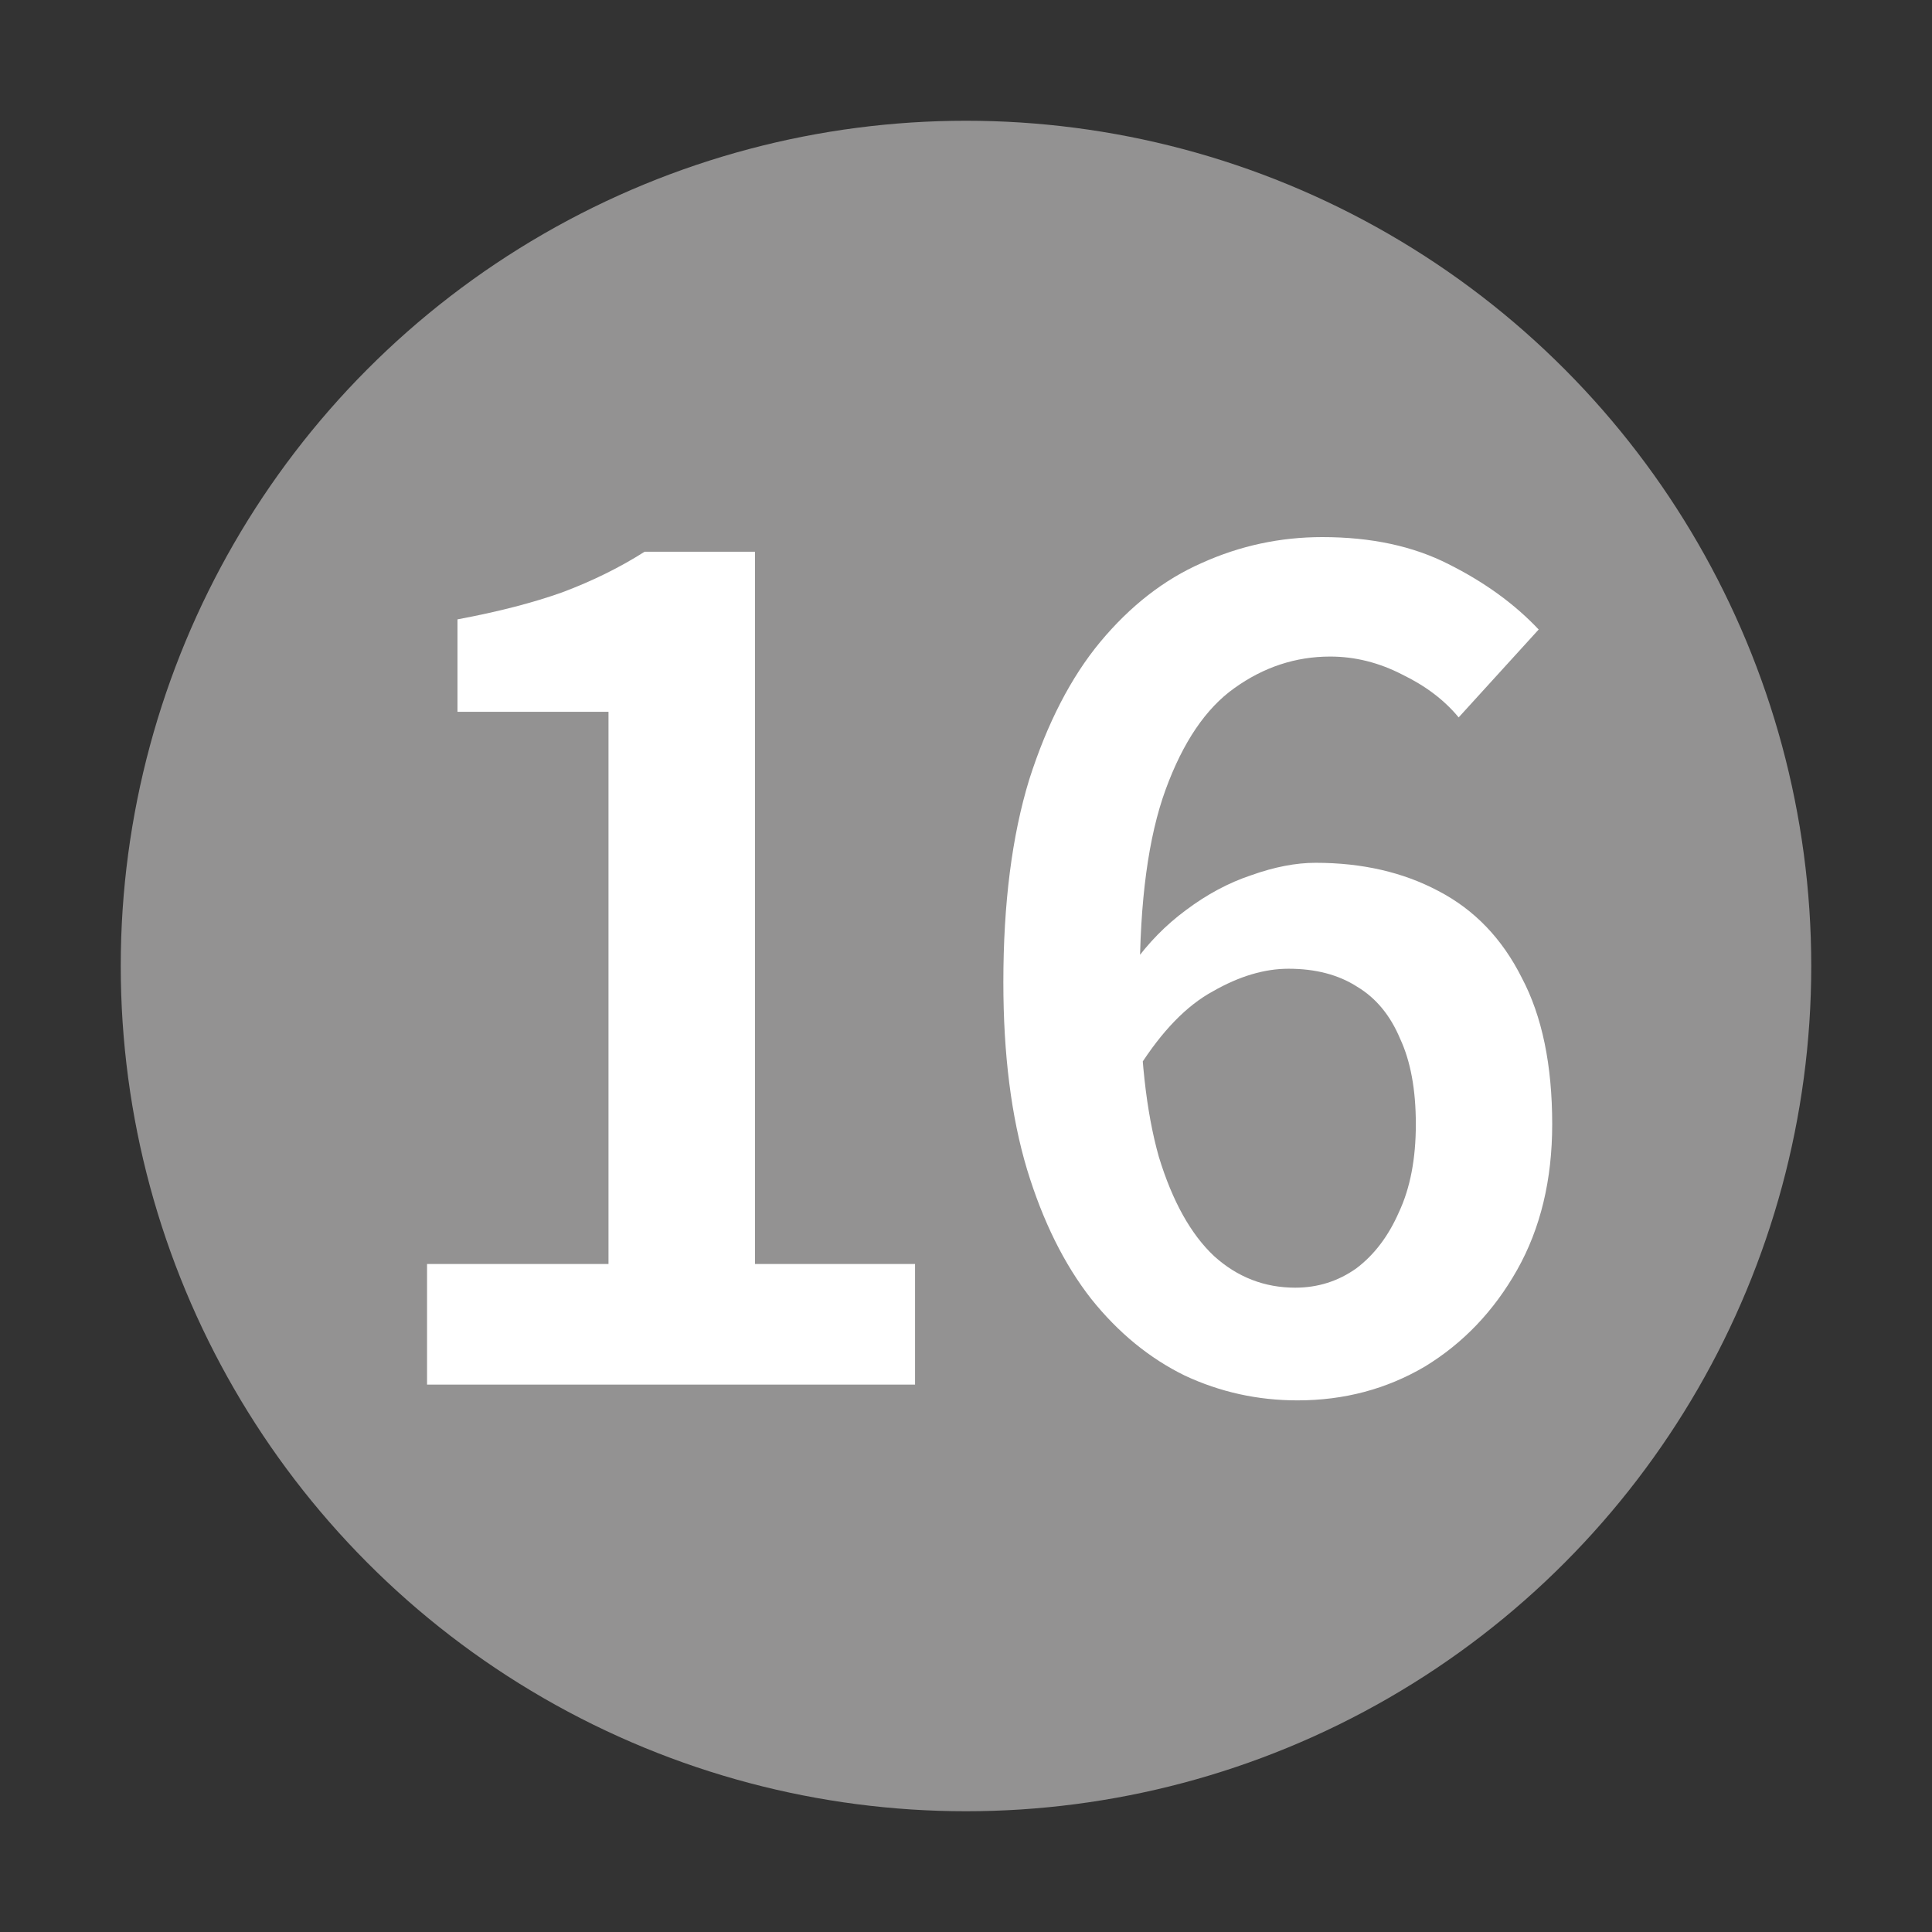 <svg width="24" height="24" viewBox="0 0 24 24" fill="none" xmlns="http://www.w3.org/2000/svg">
<rect x="0" y="0" width="24" height="24" fill="#333333" stroke="none"/>
<circle cx="12" cy="12" r="10.5" fill="#939292"/>
<path d="M16.118 17.396C15.623 17.396 15.157 17.293 14.718 17.088C14.279 16.873 13.892 16.556 13.556 16.136C13.22 15.707 12.954 15.17 12.758 14.526C12.562 13.873 12.464 13.098 12.464 12.202C12.464 11.222 12.571 10.382 12.786 9.682C13.01 8.982 13.304 8.413 13.668 7.974C14.041 7.526 14.461 7.199 14.928 6.994C15.404 6.779 15.903 6.672 16.426 6.672C17.033 6.672 17.555 6.784 17.994 7.008C18.442 7.232 18.815 7.503 19.114 7.82L18.12 8.912C17.943 8.697 17.709 8.52 17.42 8.38C17.131 8.231 16.832 8.156 16.524 8.156C16.095 8.156 15.698 8.287 15.334 8.548C14.979 8.8 14.695 9.22 14.48 9.808C14.265 10.396 14.158 11.194 14.158 12.202C14.158 13.088 14.237 13.812 14.396 14.372C14.564 14.922 14.793 15.333 15.082 15.604C15.371 15.865 15.707 15.996 16.09 15.996C16.37 15.996 16.622 15.916 16.846 15.758C17.07 15.59 17.247 15.357 17.378 15.058C17.518 14.759 17.588 14.395 17.588 13.966C17.588 13.537 17.523 13.182 17.392 12.902C17.271 12.613 17.093 12.398 16.86 12.258C16.627 12.108 16.342 12.034 16.006 12.034C15.707 12.034 15.395 12.127 15.068 12.314C14.741 12.491 14.433 12.809 14.144 13.266L14.074 11.978C14.261 11.716 14.48 11.492 14.732 11.306C14.993 11.11 15.264 10.965 15.544 10.872C15.833 10.769 16.099 10.718 16.342 10.718C16.921 10.718 17.429 10.835 17.868 11.068C18.316 11.301 18.661 11.661 18.904 12.146C19.156 12.622 19.282 13.229 19.282 13.966C19.282 14.656 19.137 15.258 18.848 15.772C18.559 16.285 18.176 16.686 17.7 16.976C17.224 17.256 16.697 17.396 16.118 17.396Z" fill="white"/>
<path d="M5.305 17.2V15.702H7.559V8.842H5.683V7.694C6.187 7.6 6.621 7.488 6.985 7.358C7.358 7.218 7.699 7.05 8.007 6.854H9.379V15.702H11.367V17.2H5.305Z" fill="white"/>
</svg>
